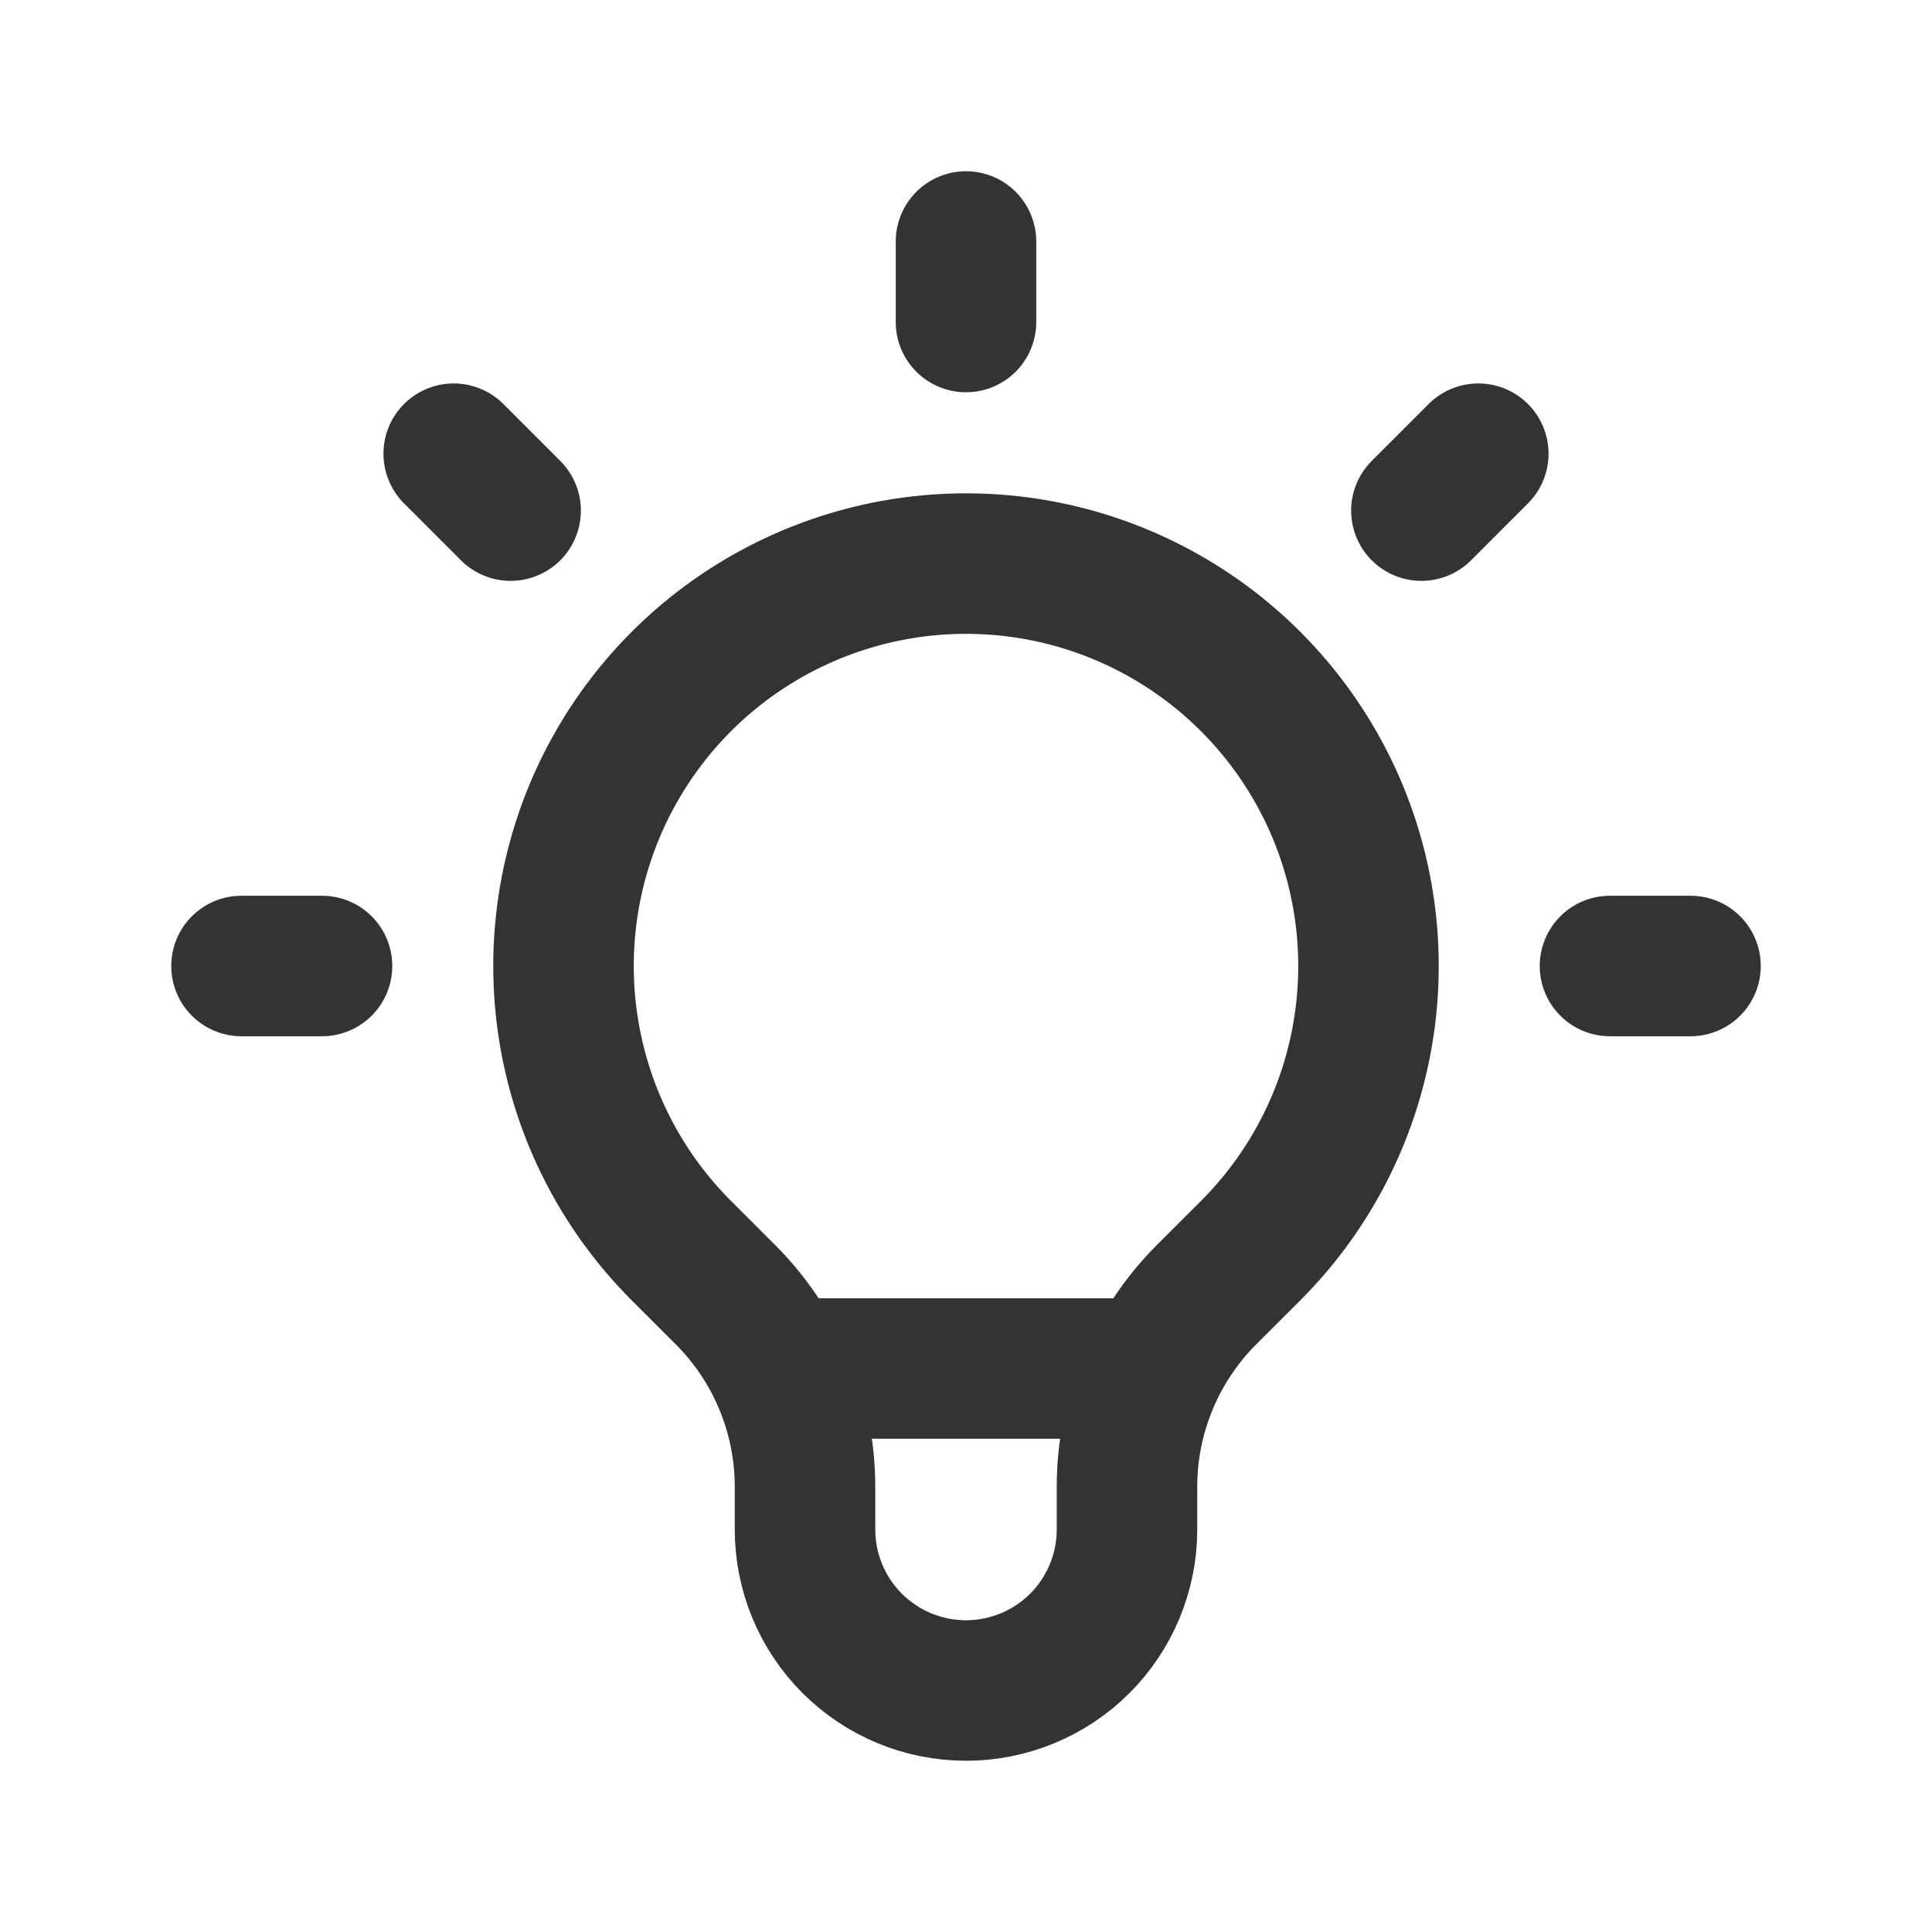 <svg width="55" height="55" viewBox="0 0 55 55" fill="none" xmlns="http://www.w3.org/2000/svg">
<path d="M22.144 38.958H32.853M27.5 6.875V9.167M42.084 12.916L40.464 14.536M48.125 27.5H45.833M9.167 27.5H6.875M14.536 14.536L12.916 12.916M19.397 35.603C17.794 34.001 16.703 31.959 16.262 29.736C15.82 27.514 16.047 25.21 16.914 23.116C17.782 21.023 19.25 19.234 21.134 17.975C23.019 16.716 25.234 16.044 27.5 16.044C29.766 16.044 31.981 16.716 33.866 17.975C35.75 19.234 37.218 21.023 38.086 23.116C38.953 25.21 39.18 27.514 38.738 29.736C38.297 31.959 37.206 34.001 35.603 35.603L34.347 36.857C33.63 37.575 33.06 38.427 32.672 39.366C32.283 40.304 32.083 41.309 32.083 42.325V43.542C32.083 44.757 31.6 45.923 30.741 46.783C29.881 47.642 28.716 48.125 27.5 48.125C26.284 48.125 25.119 47.642 24.259 46.783C23.4 45.923 22.917 44.757 22.917 43.542V42.325C22.917 40.274 22.101 38.305 20.652 36.857L19.397 35.603Z" stroke="#333333" stroke-width="4" stroke-linecap="round" stroke-linejoin="round"/>
</svg>
